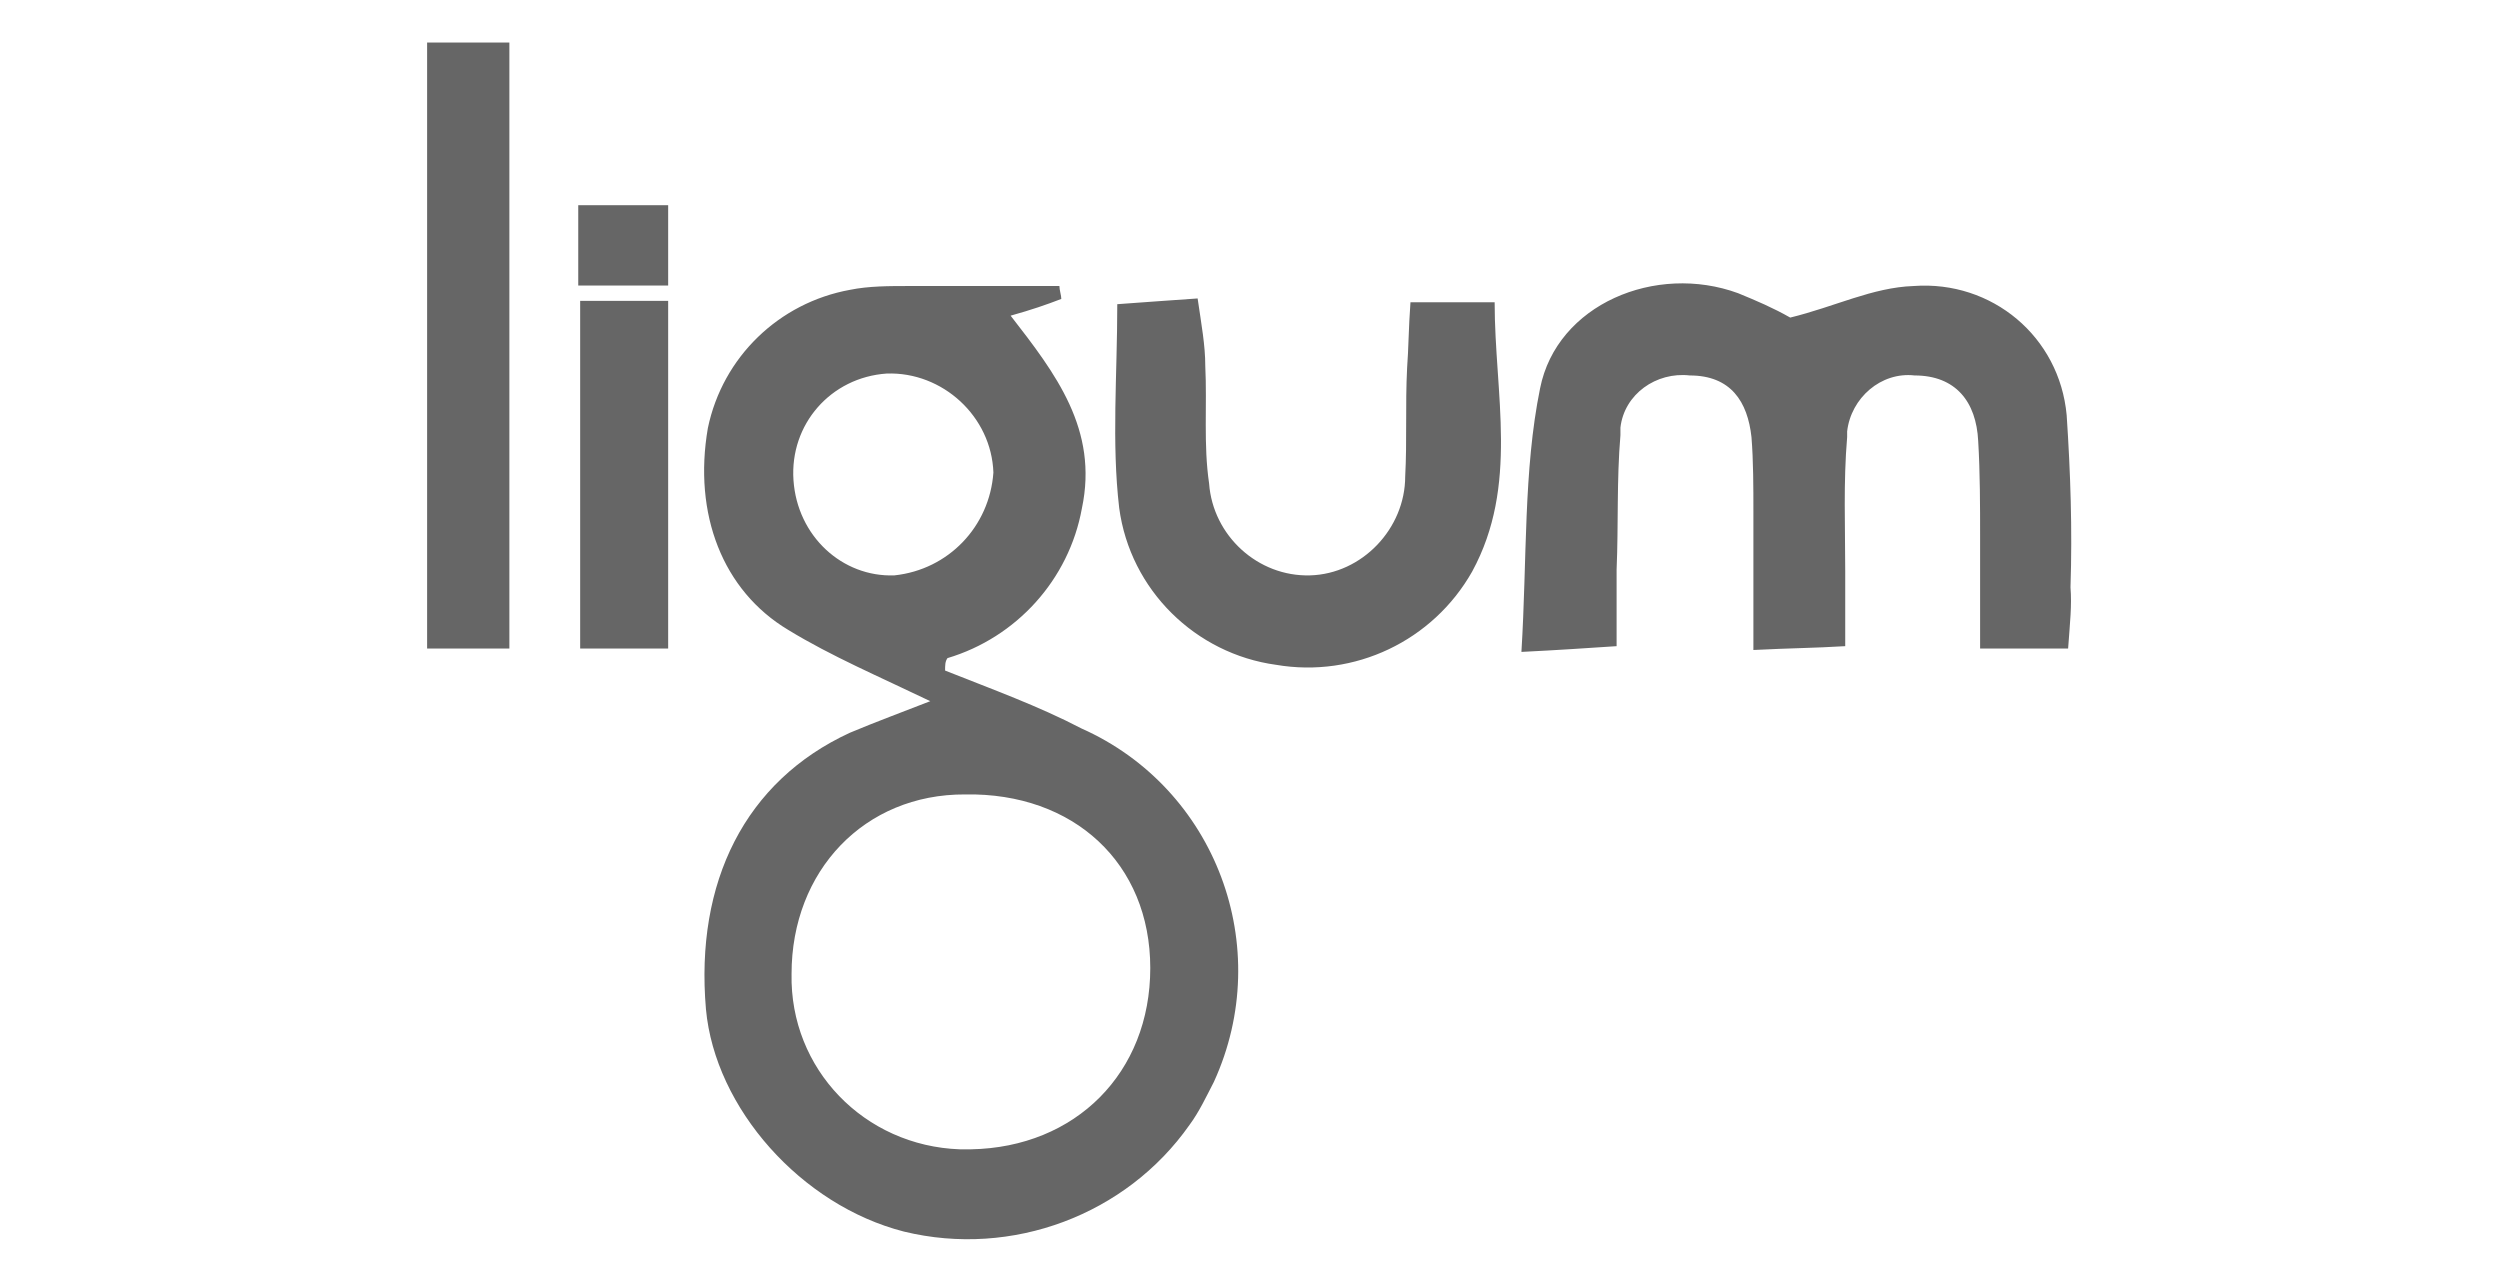 <?xml version="1.0" encoding="utf-8"?>
<!-- Generator: Adobe Illustrator 19.2.1, SVG Export Plug-In . SVG Version: 6.00 Build 0)  -->
<svg version="1.1" id="Logo-ke-stazeni-2_xA0_Image_1_"
	 xmlns="http://www.w3.org/2000/svg" xmlns:xlink="http://www.w3.org/1999/xlink" x="0px" y="0px" viewBox="0 0 522.7 268"
	 style="enable-background:new 0 0 522.7 268;" xml:space="preserve">
<style type="text/css">
	.st0{fill:#666666;}
</style>
<path id="ligum" class="st0" d="M197.6,140.2c9.8,3.9,19.5,7.4,28.5,12.1c28.1,12.5,40.6,45.7,27.7,73.9c-1.6,3.1-3.1,6.3-5.1,9
	C235.5,254,211.6,263,189,257.5c-21.5-5.5-39.5-25.8-41.4-46.5c-2.3-26.6,8.2-47.7,30.1-57.8c5.5-2.3,10.9-4.3,16.8-6.6
	c-10.6-5.1-20.7-9.4-29.7-14.9c-13.7-8.2-19.9-24.2-16.8-42.2c3.1-14.9,14.9-26.2,29.7-28.9c3.9-0.8,8.2-0.8,12.5-0.8
	c10.6,0,20.7,0,31.3,0c0,0.8,0.4,2,0.4,2.7c-3.1,1.2-6.3,2.3-10.6,3.5c9.4,12.1,18.4,23.8,14.9,40.3c-2.7,14.9-13.7,27-28.1,31.3
	C197.6,138.3,197.6,139.1,197.6,140.2z M165.5,203.6c-0.4,19.9,15.2,36,35.2,36.7c0.8,0,1.6,0,2.3,0c21.9-0.4,37.5-16,37.5-37.9
	s-16-36.7-38.7-36.3C180.7,166,165.5,182.1,165.5,203.6L165.5,203.6z M187,120.3c11.3-1.2,19.9-10.2,20.7-21.5
	c-0.4-11.7-10.6-21.1-22.3-20.7c-11.7,0.8-20.3,10.6-19.5,22.3S176.1,120.7,187,120.3L187,120.3z M432.4,135.6h-18.4
	c0-8.2,0-15.6,0-23.1c0-6.6,0-13.7-0.4-20.3c-0.4-8.2-4.7-13.7-13.3-13.7c-7-0.8-13.3,4.7-14.1,11.7c0,0.4,0,0.8,0,1.2
	c-0.8,9.4-0.4,18.8-0.4,28.1c0,4.7,0,9.4,0,15.6c-6.6,0.4-11.3,0.4-19.2,0.8c0-10.6,0-19.9,0-28.9c0-5.1,0-10.6-0.4-15.6
	c-0.8-7.4-4.3-12.9-12.9-12.9c-7-0.8-13.7,3.9-14.5,10.9c0,0.4,0,1.2,0,1.6c-0.8,9.4-0.4,18.8-0.8,28.1c0,4.7,0,9.8,0,16
	c-6.3,0.4-11.7,0.8-19.9,1.2c1.2-19.5,0.4-37.9,3.9-55.1c3.5-17.6,24.2-26.2,41.4-19.9c3.9,1.6,7.4,3.1,10.9,5.1
	c9.4-2.3,17.2-6.3,25.8-6.6c16.4-1.2,30.5,10.6,32,27c0.8,12.1,1.2,23.8,0.8,36C433.2,126.6,432.8,130.1,432.4,135.6L432.4,135.6z
	 M294.9,63.2h17.6c0,19.2,5.1,38.3-4.7,56.3c-8.2,14.5-24.6,22.3-41,19.5c-16.8-2.3-30.5-15.6-32.8-32.8
	c-1.6-13.7-0.4-27.7-0.4-42.6c5.9-0.4,10.6-0.8,16.8-1.2c0.8,5.5,1.6,9.8,1.6,14.1c0.4,8.2-0.4,16.4,0.8,24.6
	c0.8,10.9,10.2,19.5,21.1,19.2s19.9-9.8,19.9-20.7c0.4-7.4,0-14.9,0.4-22.7C294.5,73,294.5,68.7,294.9,63.2L294.9,63.2z
	 M106.5,135.6H89.3V8.9h17.2V135.6L106.5,135.6z M121.3,62.9h18.4v72.7h-18.4V62.9z M120.9,59.7V42.9h18.8v16.8H120.9L120.9,59.7z"
	/>
</svg>
